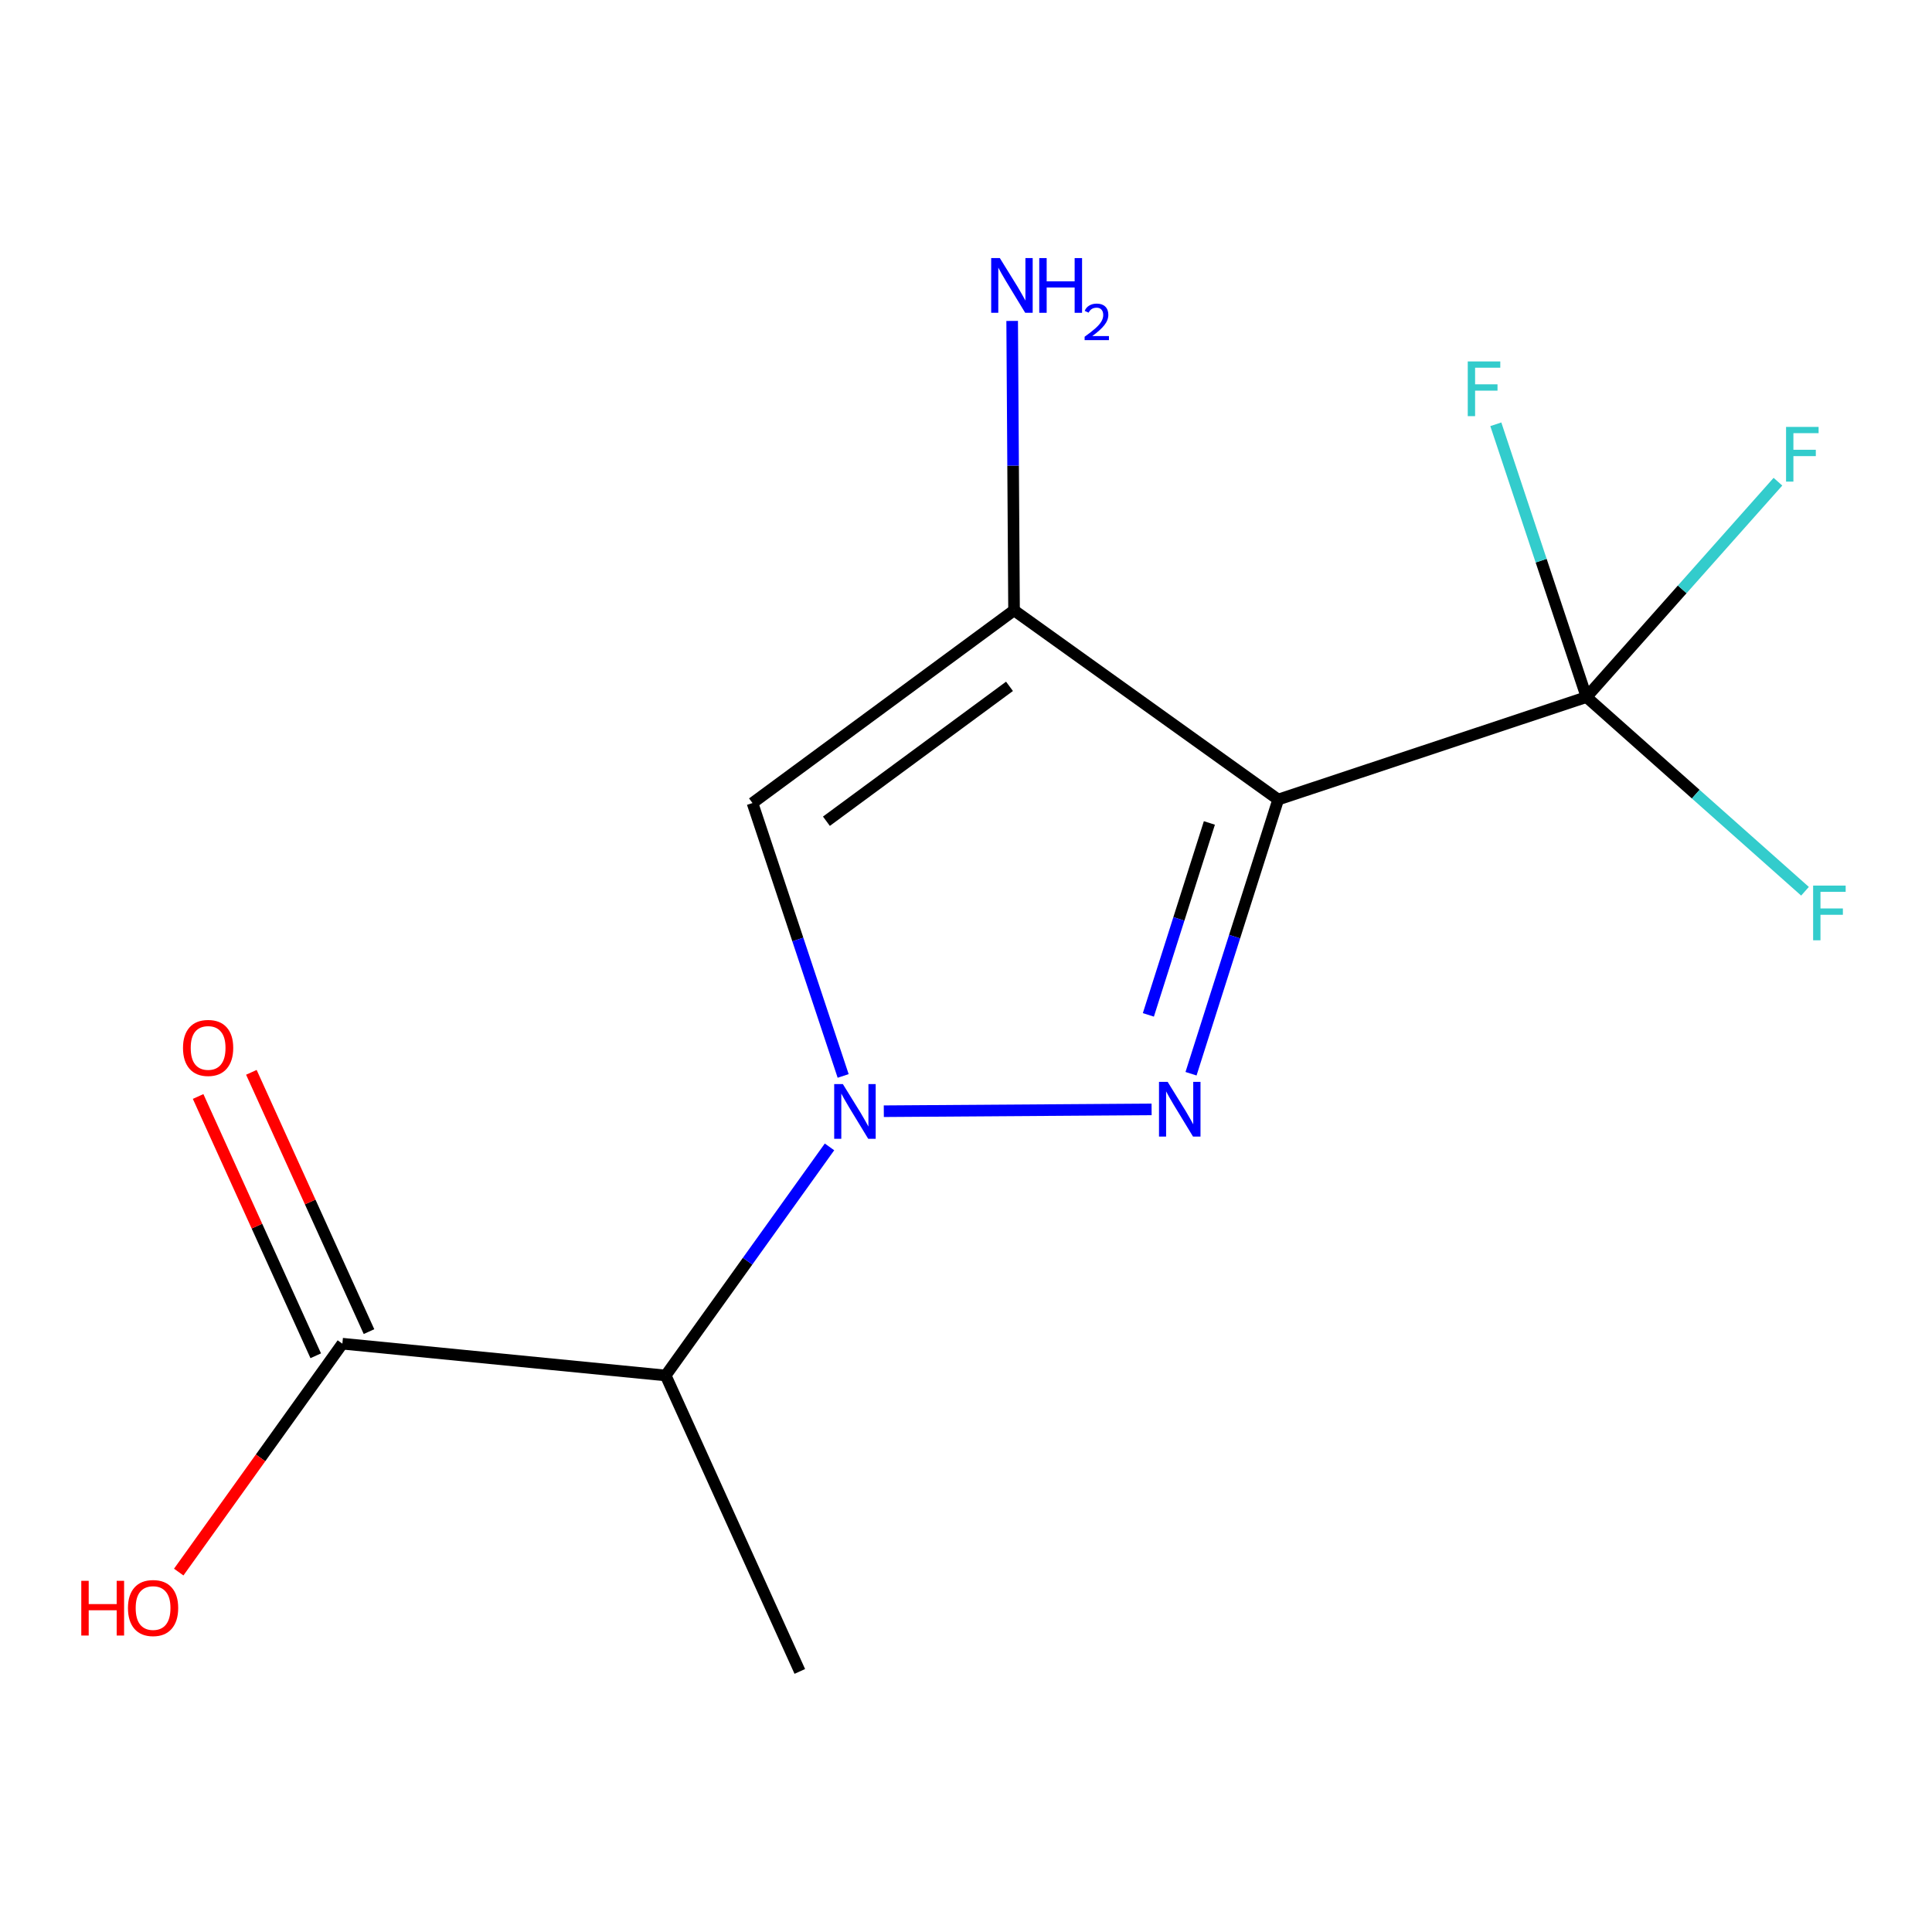 <?xml version='1.0' encoding='iso-8859-1'?>
<svg version='1.1' baseProfile='full'
              xmlns='http://www.w3.org/2000/svg'
                      xmlns:rdkit='http://www.rdkit.org/xml'
                      xmlns:xlink='http://www.w3.org/1999/xlink'
                  xml:space='preserve'
width='1000px' height='1000px' viewBox='0 0 1000 1000'>
<!-- END OF HEADER -->
<rect style='opacity:1.0;fill:#FFFFFF;stroke:none' width='1000' height='1000' x='0' y='0'> </rect>
<path class='bond-6' d='M 821.167,360.8 L 870.713,305.064' style='fill:none;fill-rule:evenodd;stroke:#000000;stroke-width:6px;stroke-linecap:butt;stroke-linejoin:miter;stroke-opacity:1' />
<path class='bond-6' d='M 870.713,305.064 L 920.259,249.327' style='fill:none;fill-rule:evenodd;stroke:#33CCCC;stroke-width:6px;stroke-linecap:butt;stroke-linejoin:miter;stroke-opacity:1' />
<path class='bond-7' d='M 821.167,360.8 L 797.699,290.202' style='fill:none;fill-rule:evenodd;stroke:#000000;stroke-width:6px;stroke-linecap:butt;stroke-linejoin:miter;stroke-opacity:1' />
<path class='bond-7' d='M 797.699,290.202 L 774.231,219.604' style='fill:none;fill-rule:evenodd;stroke:#33CCCC;stroke-width:6px;stroke-linecap:butt;stroke-linejoin:miter;stroke-opacity:1' />
<path class='bond-8' d='M 821.167,360.8 L 877.717,411.056' style='fill:none;fill-rule:evenodd;stroke:#000000;stroke-width:6px;stroke-linecap:butt;stroke-linejoin:miter;stroke-opacity:1' />
<path class='bond-8' d='M 877.717,411.056 L 934.267,461.313' style='fill:none;fill-rule:evenodd;stroke:#33CCCC;stroke-width:6px;stroke-linecap:butt;stroke-linejoin:miter;stroke-opacity:1' />
<path class='bond-9' d='M 821.167,360.8 L 661.591,413.841' style='fill:none;fill-rule:evenodd;stroke:#000000;stroke-width:6px;stroke-linecap:butt;stroke-linejoin:miter;stroke-opacity:1' />
<path class='bond-0' d='M 661.591,413.841 L 524.868,315.916' style='fill:none;fill-rule:evenodd;stroke:#000000;stroke-width:6px;stroke-linecap:butt;stroke-linejoin:miter;stroke-opacity:1' />
<path class='bond-1' d='M 661.591,413.841 L 639.032,484.8' style='fill:none;fill-rule:evenodd;stroke:#000000;stroke-width:6px;stroke-linecap:butt;stroke-linejoin:miter;stroke-opacity:1' />
<path class='bond-1' d='M 639.032,484.8 L 616.473,555.76' style='fill:none;fill-rule:evenodd;stroke:#0000FF;stroke-width:6px;stroke-linecap:butt;stroke-linejoin:miter;stroke-opacity:1' />
<path class='bond-1' d='M 625.975,425.958 L 610.184,475.629' style='fill:none;fill-rule:evenodd;stroke:#000000;stroke-width:6px;stroke-linecap:butt;stroke-linejoin:miter;stroke-opacity:1' />
<path class='bond-1' d='M 610.184,475.629 L 594.393,525.301' style='fill:none;fill-rule:evenodd;stroke:#0000FF;stroke-width:6px;stroke-linecap:butt;stroke-linejoin:miter;stroke-opacity:1' />
<path class='bond-3' d='M 524.868,315.916 L 389.491,415.657' style='fill:none;fill-rule:evenodd;stroke:#000000;stroke-width:6px;stroke-linecap:butt;stroke-linejoin:miter;stroke-opacity:1' />
<path class='bond-3' d='M 522.517,355.247 L 427.753,425.067' style='fill:none;fill-rule:evenodd;stroke:#000000;stroke-width:6px;stroke-linecap:butt;stroke-linejoin:miter;stroke-opacity:1' />
<path class='bond-10' d='M 524.868,315.916 L 524.381,241.013' style='fill:none;fill-rule:evenodd;stroke:#000000;stroke-width:6px;stroke-linecap:butt;stroke-linejoin:miter;stroke-opacity:1' />
<path class='bond-10' d='M 524.381,241.013 L 523.894,166.11' style='fill:none;fill-rule:evenodd;stroke:#0000FF;stroke-width:6px;stroke-linecap:butt;stroke-linejoin:miter;stroke-opacity:1' />
<path class='bond-2' d='M 389.491,415.657 L 412.952,486.28' style='fill:none;fill-rule:evenodd;stroke:#000000;stroke-width:6px;stroke-linecap:butt;stroke-linejoin:miter;stroke-opacity:1' />
<path class='bond-2' d='M 412.952,486.28 L 436.414,556.903' style='fill:none;fill-rule:evenodd;stroke:#0000FF;stroke-width:6px;stroke-linecap:butt;stroke-linejoin:miter;stroke-opacity:1' />
<path class='bond-5' d='M 344.556,711.94 L 386.954,652.786' style='fill:none;fill-rule:evenodd;stroke:#000000;stroke-width:6px;stroke-linecap:butt;stroke-linejoin:miter;stroke-opacity:1' />
<path class='bond-5' d='M 386.954,652.786 L 429.353,593.632' style='fill:none;fill-rule:evenodd;stroke:#0000FF;stroke-width:6px;stroke-linecap:butt;stroke-linejoin:miter;stroke-opacity:1' />
<path class='bond-13' d='M 344.556,711.94 L 177.209,695.493' style='fill:none;fill-rule:evenodd;stroke:#000000;stroke-width:6px;stroke-linecap:butt;stroke-linejoin:miter;stroke-opacity:1' />
<path class='bond-14' d='M 344.556,711.94 L 413.976,865.126' style='fill:none;fill-rule:evenodd;stroke:#000000;stroke-width:6px;stroke-linecap:butt;stroke-linejoin:miter;stroke-opacity:1' />
<path class='bond-11' d='M 177.209,695.493 L 134.858,754.6' style='fill:none;fill-rule:evenodd;stroke:#000000;stroke-width:6px;stroke-linecap:butt;stroke-linejoin:miter;stroke-opacity:1' />
<path class='bond-11' d='M 134.858,754.6 L 92.507,813.707' style='fill:none;fill-rule:evenodd;stroke:#FF0000;stroke-width:6px;stroke-linecap:butt;stroke-linejoin:miter;stroke-opacity:1' />
<path class='bond-12' d='M 190.993,689.24 L 160.551,622.138' style='fill:none;fill-rule:evenodd;stroke:#000000;stroke-width:6px;stroke-linecap:butt;stroke-linejoin:miter;stroke-opacity:1' />
<path class='bond-12' d='M 160.551,622.138 L 130.108,555.035' style='fill:none;fill-rule:evenodd;stroke:#FF0000;stroke-width:6px;stroke-linecap:butt;stroke-linejoin:miter;stroke-opacity:1' />
<path class='bond-12' d='M 163.426,701.746 L 132.984,634.644' style='fill:none;fill-rule:evenodd;stroke:#000000;stroke-width:6px;stroke-linecap:butt;stroke-linejoin:miter;stroke-opacity:1' />
<path class='bond-12' d='M 132.984,634.644 L 102.542,567.541' style='fill:none;fill-rule:evenodd;stroke:#FF0000;stroke-width:6px;stroke-linecap:butt;stroke-linejoin:miter;stroke-opacity:1' />
<path class='bond-4' d='M 457.458,575.166 L 596.065,574.223' style='fill:none;fill-rule:evenodd;stroke:#0000FF;stroke-width:6px;stroke-linecap:butt;stroke-linejoin:miter;stroke-opacity:1' />
<path  class='atom-7' d='M 924.463 220.966
L 941.303 220.966
L 941.303 224.206
L 928.263 224.206
L 928.263 232.806
L 939.863 232.806
L 939.863 236.086
L 928.263 236.086
L 928.263 249.286
L 924.463 249.286
L 924.463 220.966
' fill='#33CCCC'/>
<path  class='atom-8' d='M 759.706 187.08
L 776.546 187.08
L 776.546 190.32
L 763.506 190.32
L 763.506 198.92
L 775.106 198.92
L 775.106 202.2
L 763.506 202.2
L 763.506 215.4
L 759.706 215.4
L 759.706 187.08
' fill='#33CCCC'/>
<path  class='atom-9' d='M 938.472 458.373
L 955.312 458.373
L 955.312 461.613
L 942.272 461.613
L 942.272 470.213
L 953.872 470.213
L 953.872 473.493
L 942.272 473.493
L 942.272 486.693
L 938.472 486.693
L 938.472 458.373
' fill='#33CCCC'/>
<path  class='atom-10' d='M 517.515 133.585
L 526.795 148.585
Q 527.715 150.065, 529.195 152.745
Q 530.675 155.425, 530.755 155.585
L 530.755 133.585
L 534.515 133.585
L 534.515 161.905
L 530.635 161.905
L 520.675 145.505
Q 519.515 143.585, 518.275 141.385
Q 517.075 139.185, 516.715 138.505
L 516.715 161.905
L 513.035 161.905
L 513.035 133.585
L 517.515 133.585
' fill='#0000FF'/>
<path  class='atom-10' d='M 537.915 133.585
L 541.755 133.585
L 541.755 145.625
L 556.235 145.625
L 556.235 133.585
L 560.075 133.585
L 560.075 161.905
L 556.235 161.905
L 556.235 148.825
L 541.755 148.825
L 541.755 161.905
L 537.915 161.905
L 537.915 133.585
' fill='#0000FF'/>
<path  class='atom-10' d='M 561.448 160.912
Q 562.134 159.143, 563.771 158.166
Q 565.408 157.163, 567.678 157.163
Q 570.503 157.163, 572.087 158.694
Q 573.671 160.225, 573.671 162.944
Q 573.671 165.716, 571.612 168.304
Q 569.579 170.891, 565.355 173.953
L 573.988 173.953
L 573.988 176.065
L 561.395 176.065
L 561.395 174.296
Q 564.88 171.815, 566.939 169.967
Q 569.025 168.119, 570.028 166.456
Q 571.031 164.792, 571.031 163.076
Q 571.031 161.281, 570.133 160.278
Q 569.236 159.275, 567.678 159.275
Q 566.173 159.275, 565.17 159.882
Q 564.167 160.489, 563.454 161.836
L 561.448 160.912
' fill='#0000FF'/>
<path  class='atom-11' d='M 436.255 561.108
L 445.535 576.108
Q 446.455 577.588, 447.935 580.268
Q 449.415 582.948, 449.495 583.108
L 449.495 561.108
L 453.255 561.108
L 453.255 589.428
L 449.375 589.428
L 439.415 573.028
Q 438.255 571.108, 437.015 568.908
Q 435.815 566.708, 435.455 566.028
L 435.455 589.428
L 431.775 589.428
L 431.775 561.108
L 436.255 561.108
' fill='#0000FF'/>
<path  class='atom-12' d='M 42.073 818.232
L 45.913 818.232
L 45.913 830.272
L 60.393 830.272
L 60.393 818.232
L 64.233 818.232
L 64.233 846.552
L 60.393 846.552
L 60.393 833.472
L 45.913 833.472
L 45.913 846.552
L 42.073 846.552
L 42.073 818.232
' fill='#FF0000'/>
<path  class='atom-12' d='M 66.233 832.312
Q 66.233 825.512, 69.593 821.712
Q 72.953 817.912, 79.233 817.912
Q 85.513 817.912, 88.873 821.712
Q 92.233 825.512, 92.233 832.312
Q 92.233 839.192, 88.833 843.112
Q 85.433 846.992, 79.233 846.992
Q 72.993 846.992, 69.593 843.112
Q 66.233 839.232, 66.233 832.312
M 79.233 843.792
Q 83.553 843.792, 85.873 840.912
Q 88.233 837.992, 88.233 832.312
Q 88.233 826.752, 85.873 823.952
Q 83.553 821.112, 79.233 821.112
Q 74.913 821.112, 72.553 823.912
Q 70.233 826.712, 70.233 832.312
Q 70.233 838.032, 72.553 840.912
Q 74.913 843.792, 79.233 843.792
' fill='#FF0000'/>
<path  class='atom-13' d='M 94.721 542.403
Q 94.721 535.603, 98.081 531.803
Q 101.441 528.003, 107.721 528.003
Q 114.001 528.003, 117.361 531.803
Q 120.721 535.603, 120.721 542.403
Q 120.721 549.283, 117.321 553.203
Q 113.921 557.083, 107.721 557.083
Q 101.481 557.083, 98.081 553.203
Q 94.721 549.323, 94.721 542.403
M 107.721 553.883
Q 112.041 553.883, 114.361 551.003
Q 116.721 548.083, 116.721 542.403
Q 116.721 536.843, 114.361 534.043
Q 112.041 531.203, 107.721 531.203
Q 103.401 531.203, 101.041 534.003
Q 98.721 536.803, 98.721 542.403
Q 98.721 548.123, 101.041 551.003
Q 103.401 553.883, 107.721 553.883
' fill='#FF0000'/>
<path  class='atom-14' d='M 604.375 559.964
L 613.655 574.964
Q 614.575 576.444, 616.055 579.124
Q 617.535 581.804, 617.615 581.964
L 617.615 559.964
L 621.375 559.964
L 621.375 588.284
L 617.495 588.284
L 607.535 571.884
Q 606.375 569.964, 605.135 567.764
Q 603.935 565.564, 603.575 564.884
L 603.575 588.284
L 599.895 588.284
L 599.895 559.964
L 604.375 559.964
' fill='#0000FF'/>
</svg>
